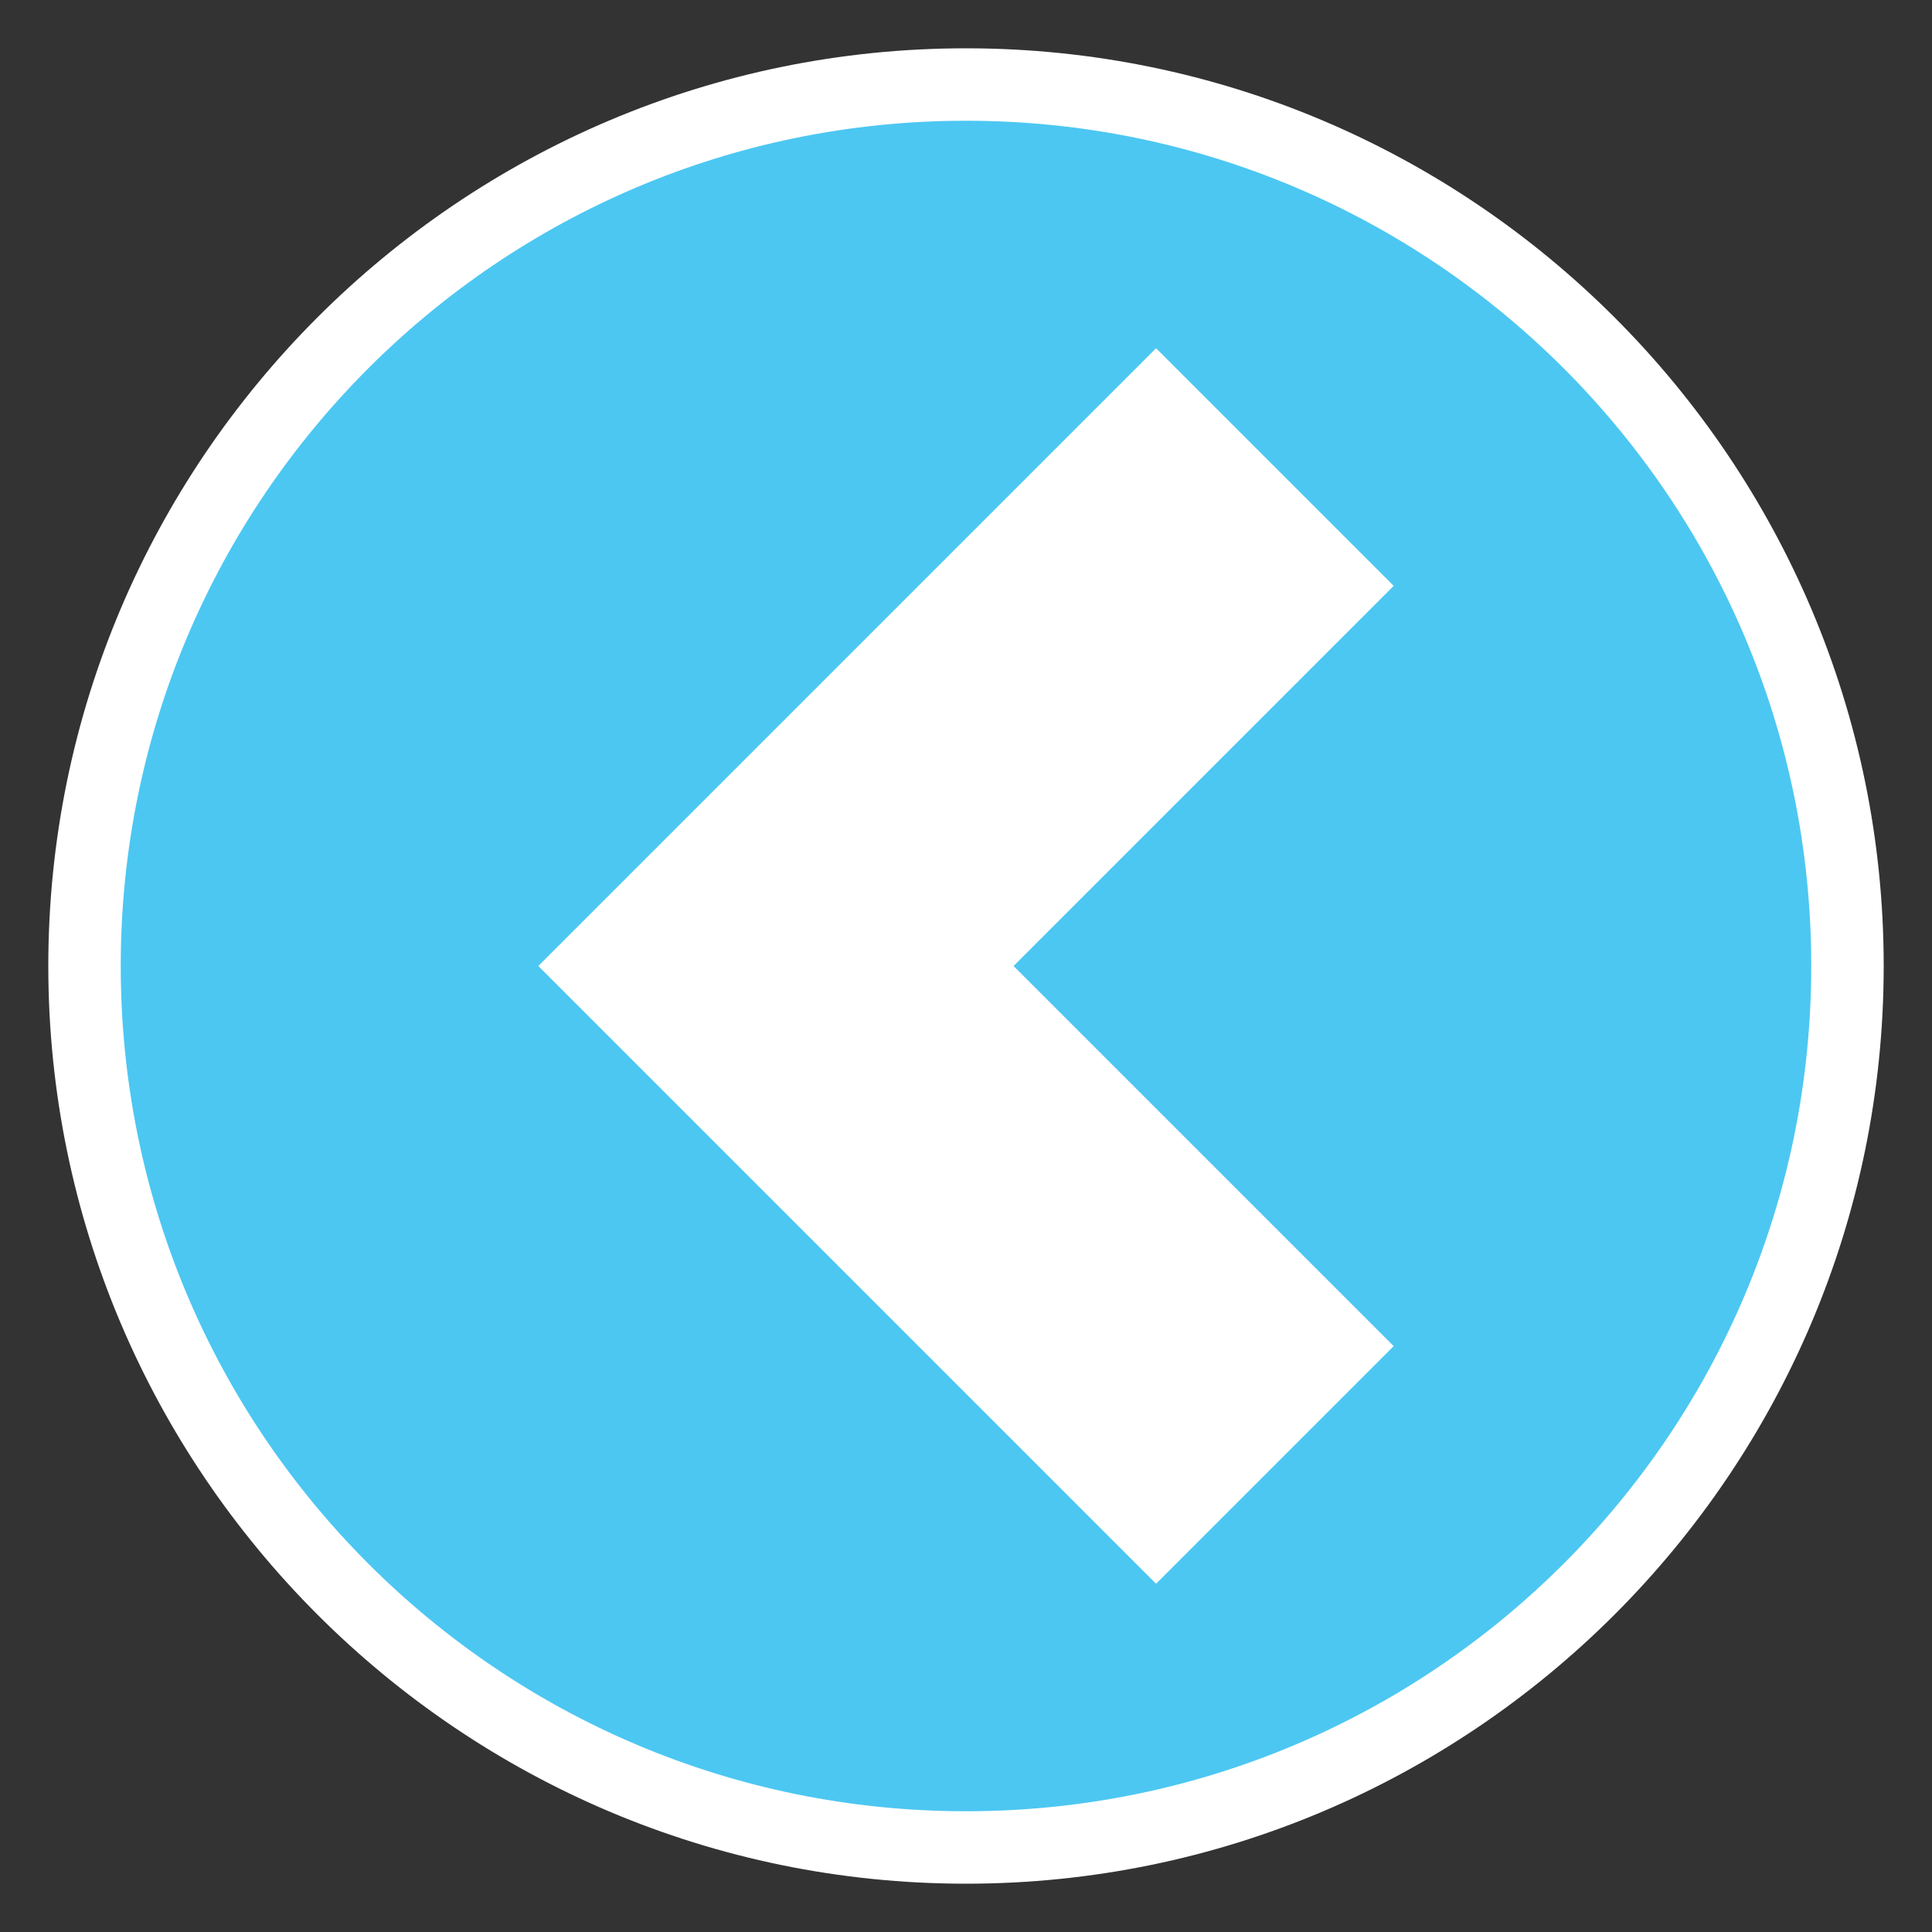 <?xml version="1.0" encoding="UTF-8"?>
<svg id="Layer_1" data-name="Layer 1" xmlns="http://www.w3.org/2000/svg" version="1.1" viewBox="0 0 80 80">
  <rect x="0" y="0" width="80" height="80" fill="#333333" stroke="none"/>
  <defs>
    <style>
      .cls-1, .cls-2, .cls-3, .cls-4 {
        stroke-width: 0px;
      }

      .cls-1, .cls-3 {
        fill-rule: evenodd;
      }

      .cls-1, .cls-4 {
        fill: #fff;
      }

      .cls-2, .cls-3 {
        fill: #4cc7f2;
      }
    </style>
  </defs>
  <g>
    <path class="cls-1" d="M41,67.5c-15.16,0-27.5-12.34-27.5-27.5s12.34-27.5,27.5-27.5,27.5,12.34,27.5,27.5-12.34,27.5-27.5,27.5Z"/>
    <path class="cls-2" d="M41,14c14.36,0,26,11.64,26,26s-11.64,26-26,26-26-11.64-26-26,11.64-26,26-26M41,11c-15.99,0-29,13.01-29,29s13.01,29,29,29,29-13.01,29-29-13.01-29-29-29h0Z"/>
  </g>
  <g>
    <path class="cls-3" d="M40,76.5c-20.13,0-36.5-16.37-36.5-36.5S19.87,3.5,40,3.5s36.5,16.37,36.5,36.5-16.37,36.5-36.5,36.5ZM47.87,63.46l7.72-7.72-15.74-15.74,15.74-15.74-7.72-7.72-23.46,23.46,23.46,23.46Z"/>
    <path class="cls-4" d="M40,5c19.33,0,35,15.67,35,35s-15.67,35-35,35S5,59.33,5,40,20.67,5,40,5M47.87,65.58l9.84-9.84-15.74-15.74,15.74-15.74-9.84-9.84-25.58,25.58,25.58,25.58M40,2C19.05,2,2,19.05,2,40s17.05,38,38,38,38-17.05,38-38S60.95,2,40,2h0ZM26.53,40l21.34-21.34,5.6,5.6-13.62,13.62-2.12,2.12,2.12,2.12,13.62,13.62-5.6,5.6-21.34-21.34h0Z"/>
  </g>
</svg>